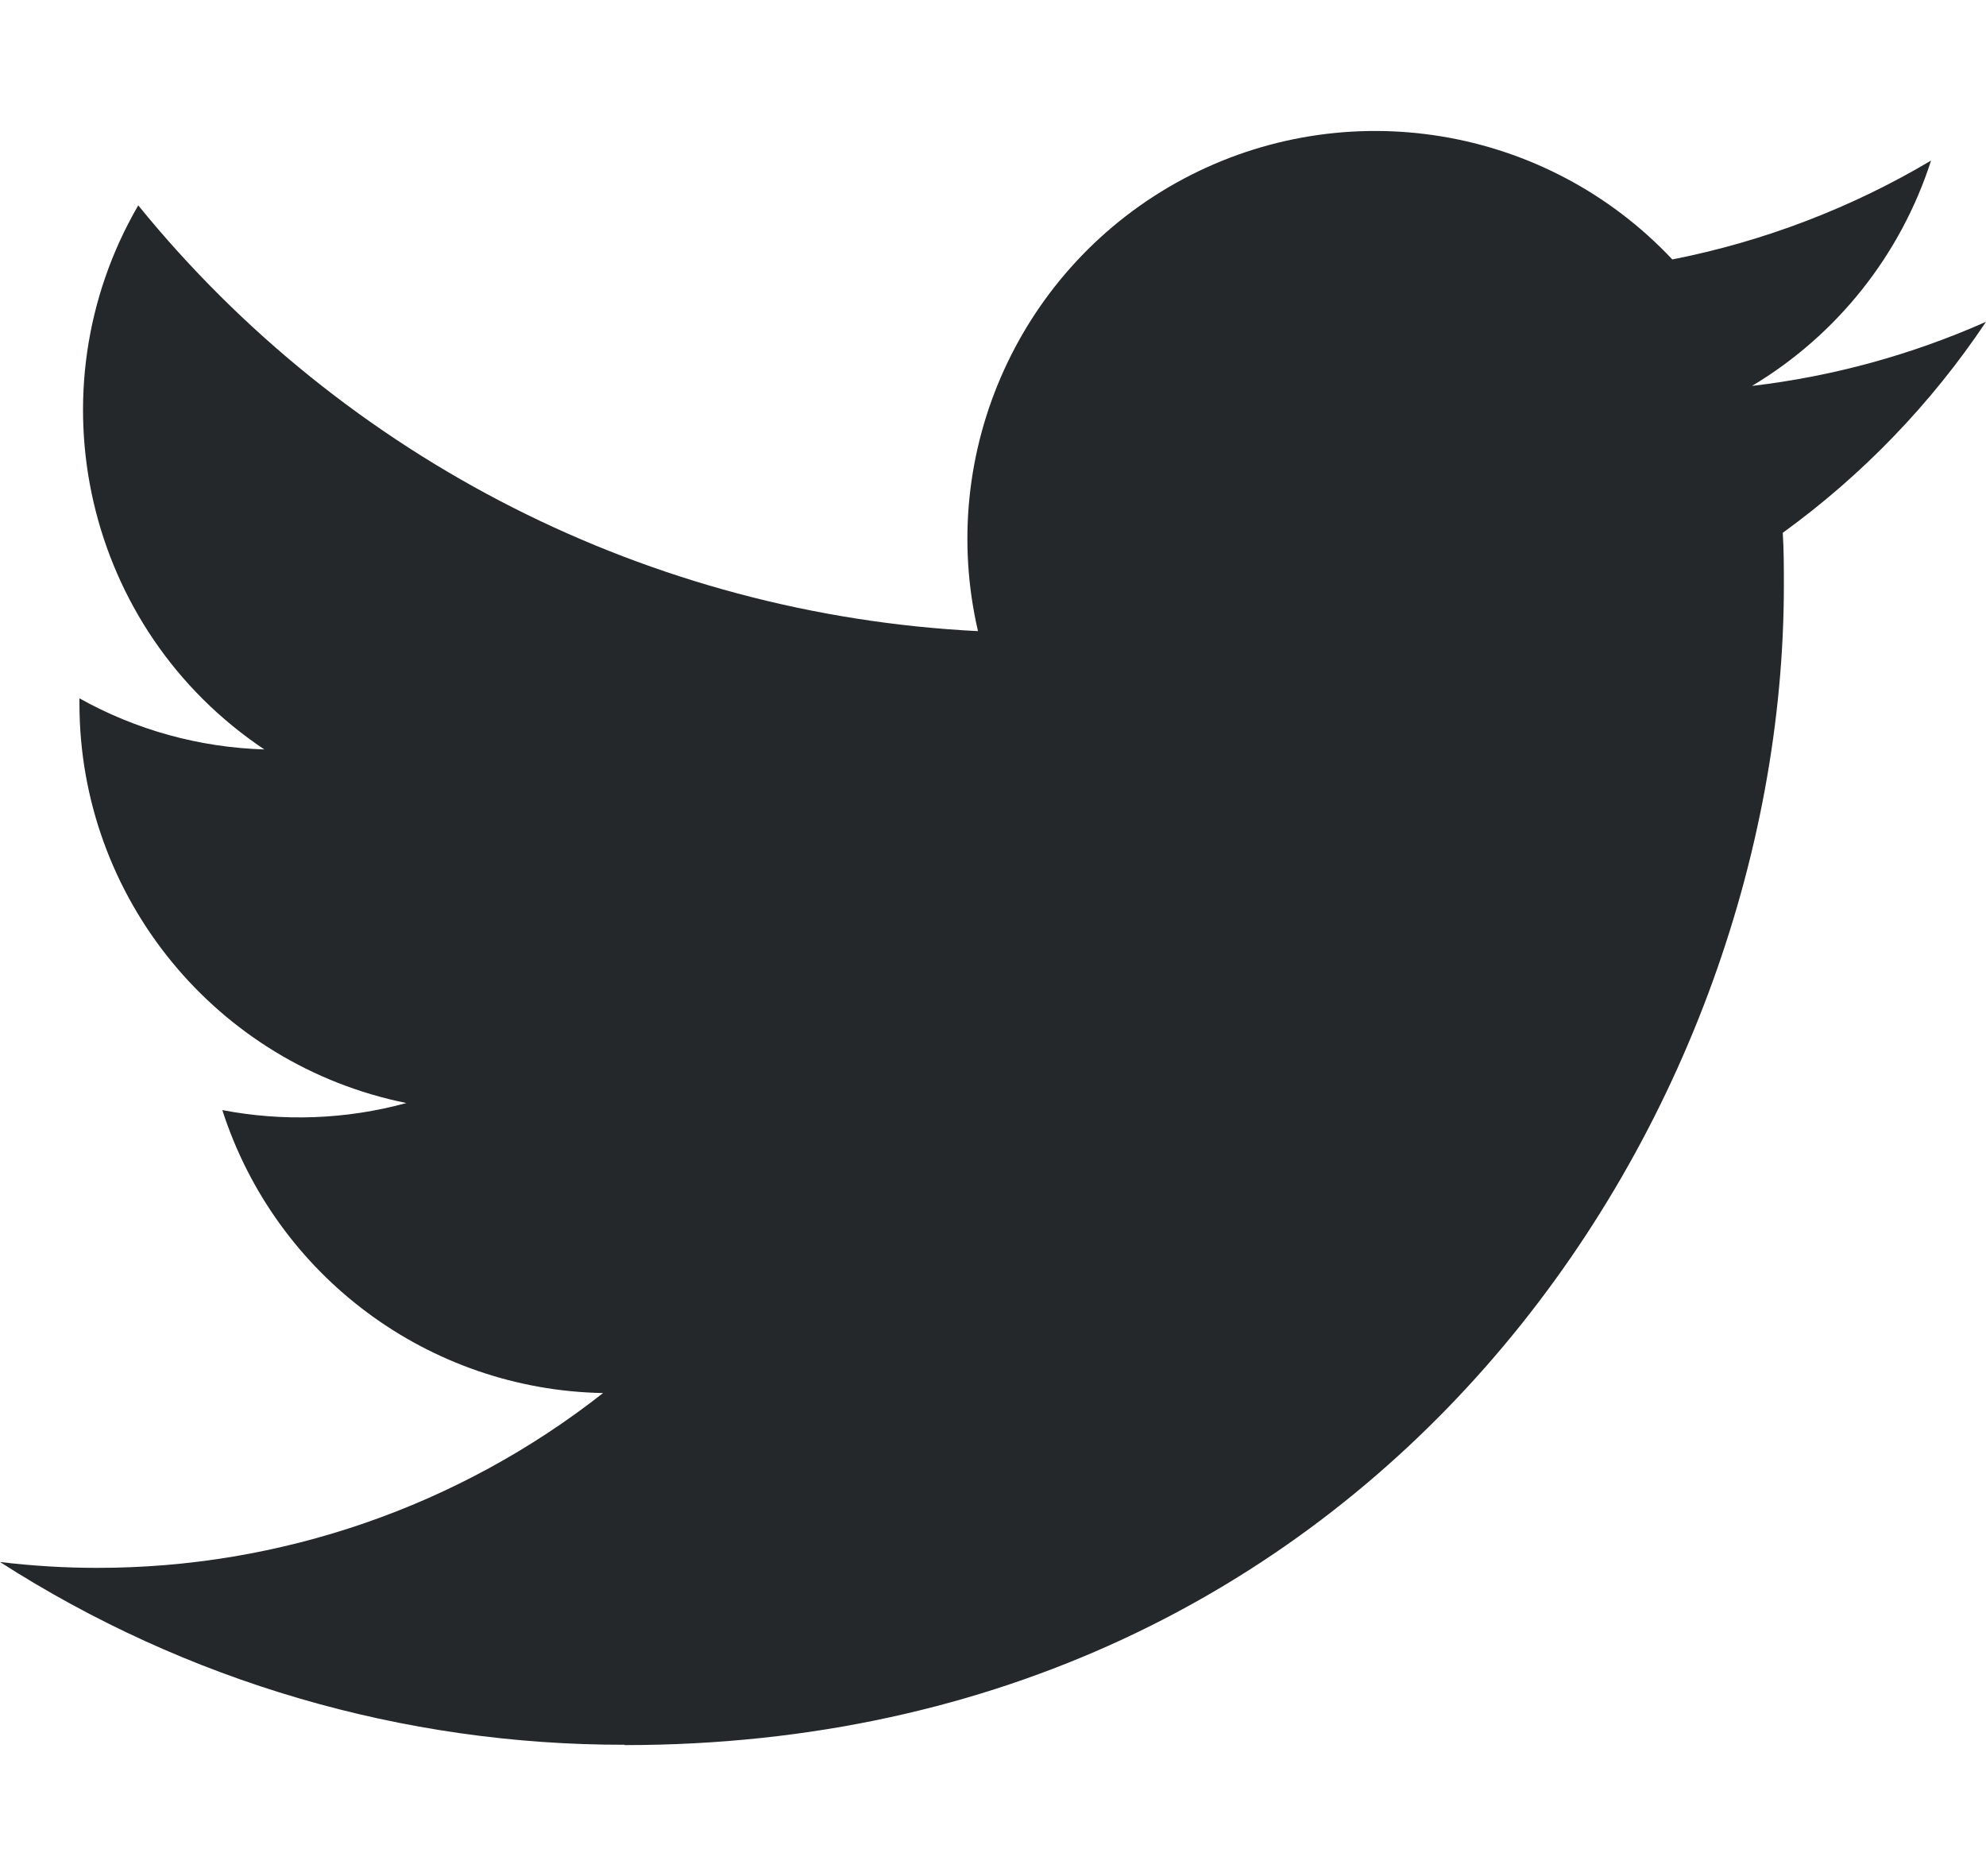 <?xml version="1.0" encoding="UTF-8"?>
<svg width="18px" height="17px" viewBox="0 0 18 17" version="1.1" xmlns="http://www.w3.org/2000/svg" xmlns:xlink="http://www.w3.org/1999/xlink">
    <title>63E5F5F9-074F-4EAE-8B42-771E1C6BD06B</title>
    <g id="Page-1" stroke="none" stroke-width="1" fill="none" fill-rule="evenodd">
        <g id="00-Home" transform="translate(-1359, -3250)" fill="#25282A">
            <g id="Footer" transform="translate(0, 3182)">
                <g id="Group-4" transform="translate(492, 64.5)">
                    <g id="Group-2" transform="translate(720, 0)">
                        <g id="📷-Icon/Social-Media/Twitter---24px" transform="translate(147, 4)">
                            <path d="M5.661,15.313 C12.453,15.313 16.168,9.686 16.168,4.805 C16.168,4.646 16.168,4.486 16.158,4.328 C16.88,3.805 17.504,3.158 18,2.416 C17.326,2.715 16.611,2.911 15.879,2.997 C16.65,2.536 17.227,1.81 17.502,0.955 C16.778,1.385 15.984,1.688 15.157,1.851 C14.013,0.634 12.194,0.336 10.72,1.124 C9.247,1.913 8.486,3.592 8.864,5.219 C5.895,5.07 3.128,3.668 1.253,1.361 C0.273,3.048 0.773,5.207 2.396,6.291 C1.808,6.273 1.234,6.115 0.72,5.828 C0.72,5.844 0.72,5.859 0.72,5.875 C0.72,7.633 1.96,9.147 3.683,9.495 C3.139,9.644 2.569,9.665 2.015,9.559 C2.499,11.063 3.886,12.094 5.466,12.123 C4.158,13.151 2.542,13.709 0.879,13.707 C0.585,13.707 0.292,13.689 -4.54747351e-13,13.654 C1.689,14.738 3.654,15.313 5.661,15.31" id="Fill"></path>
                        </g>
                    </g>
                </g>
            </g>
        </g>
    </g>
</svg>